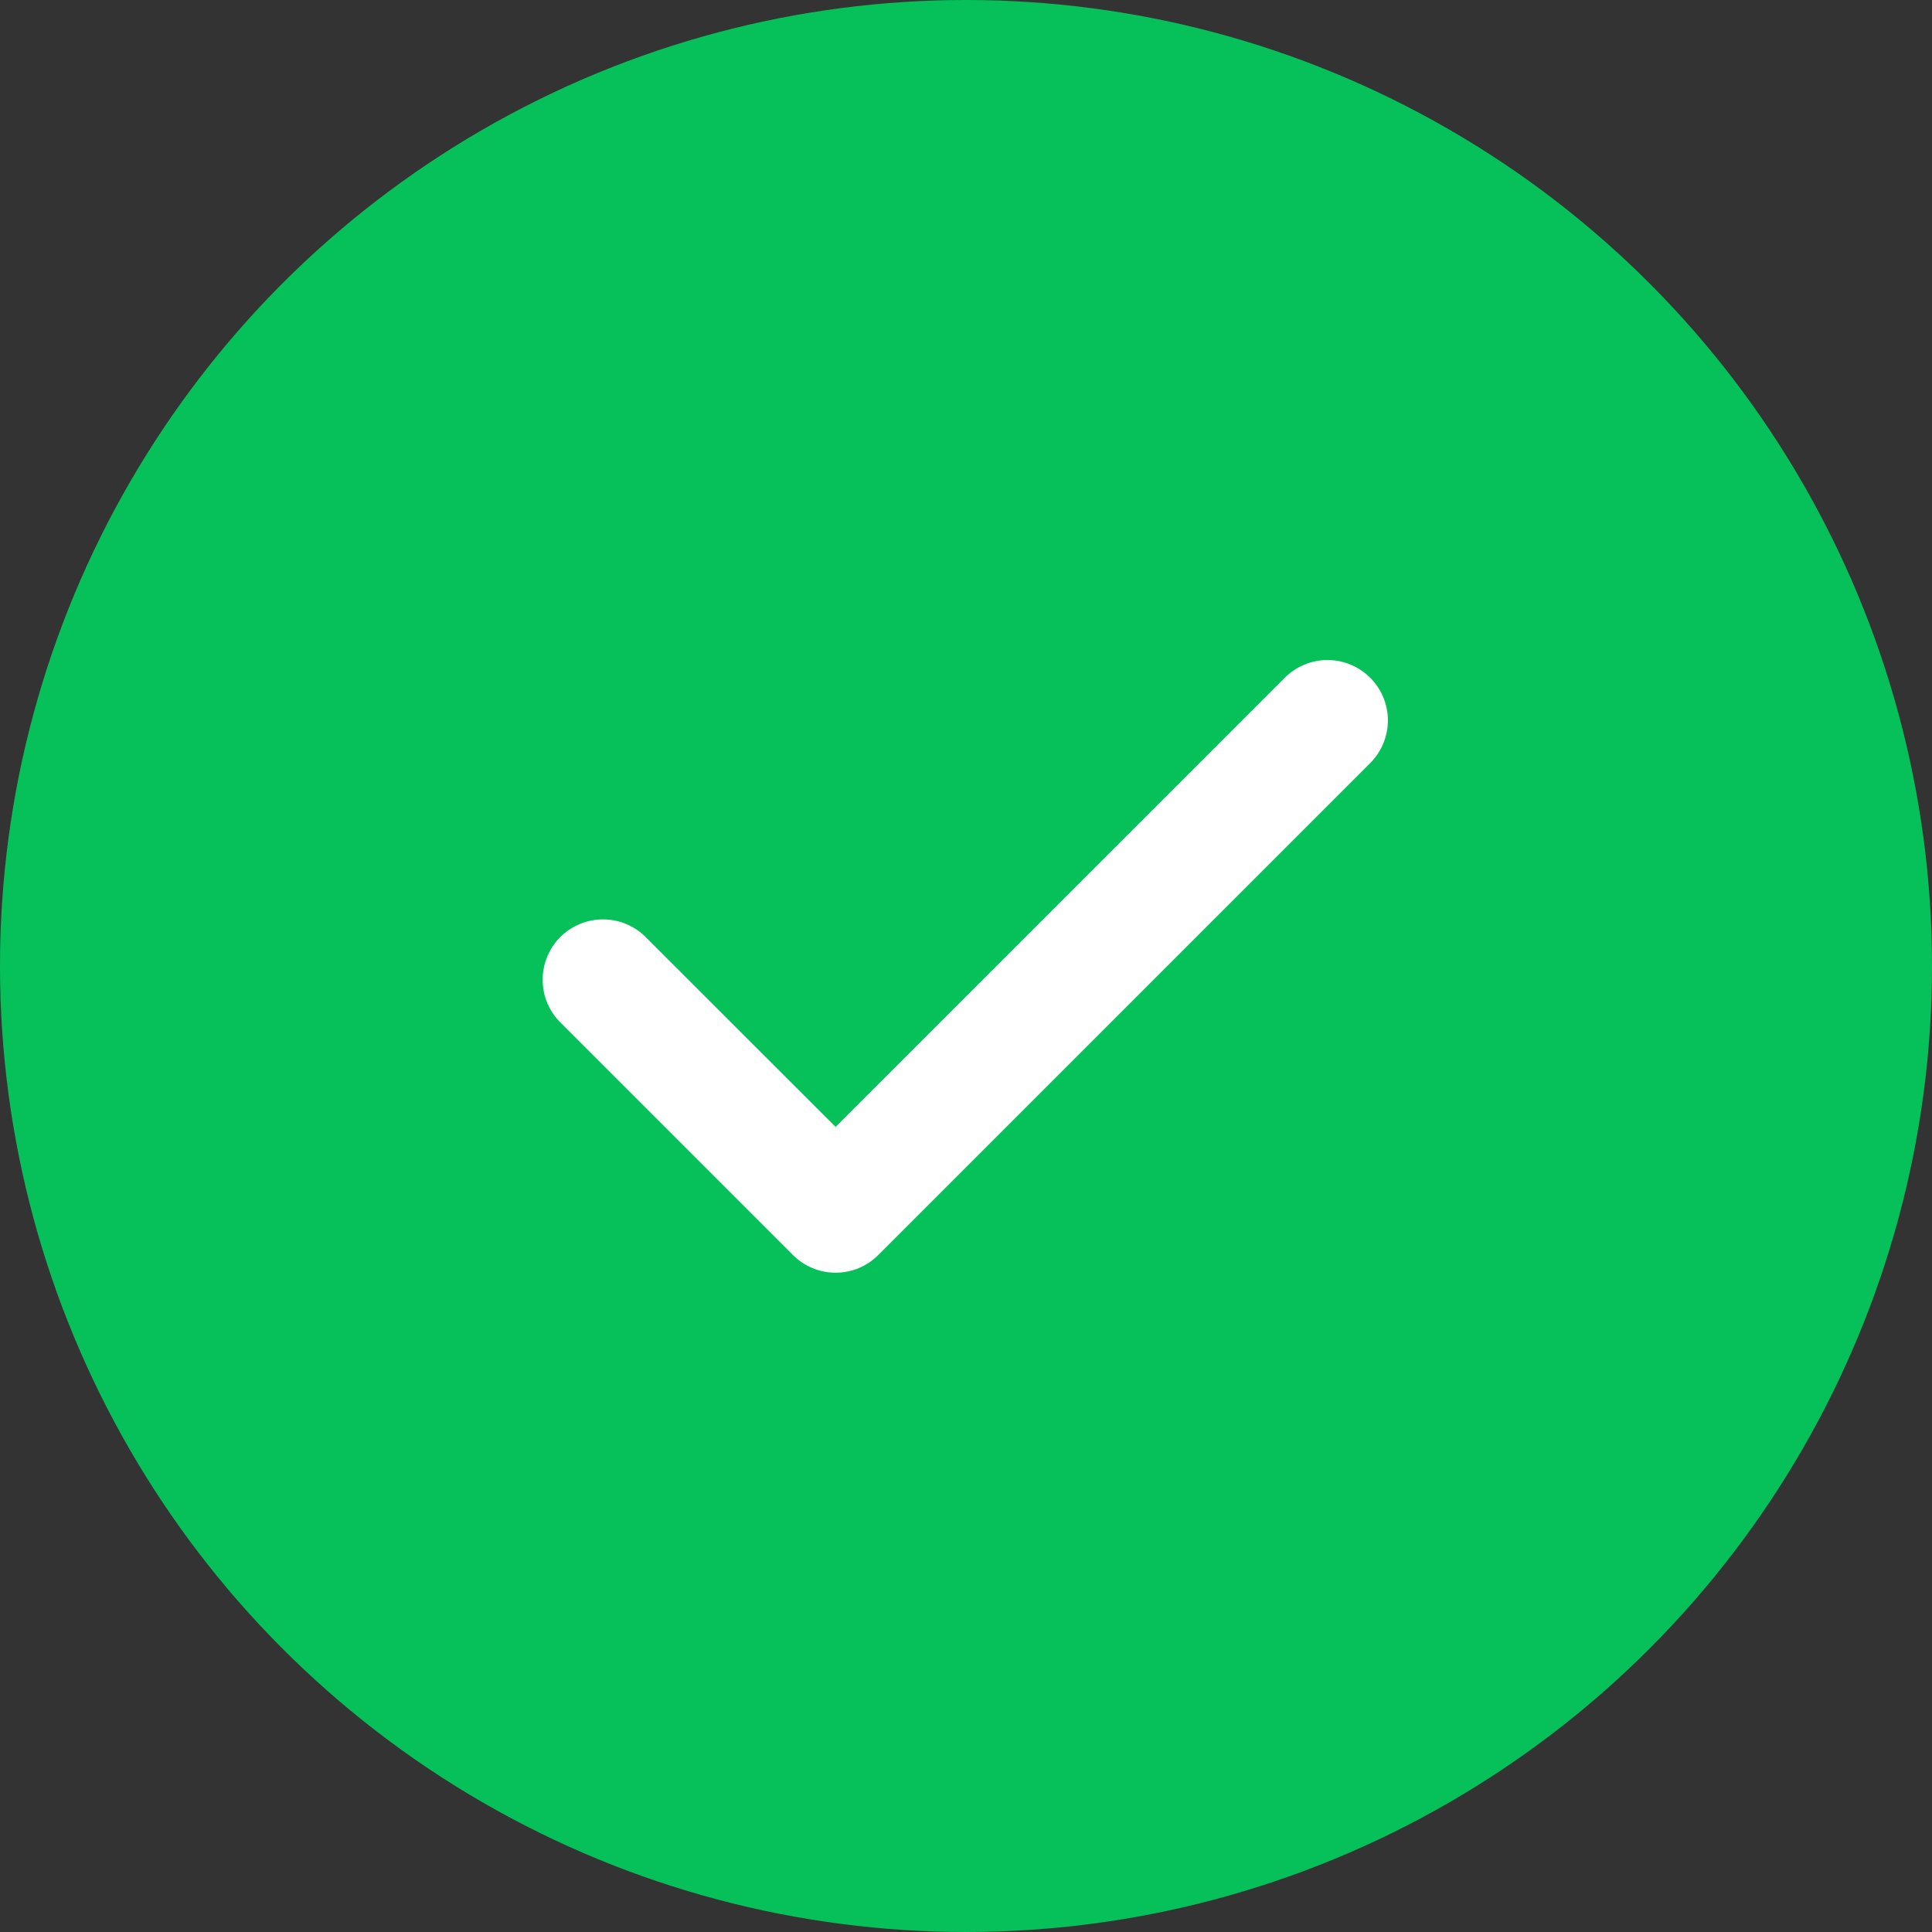 <svg width="24" height="24" viewBox="0 0 24 24" fill="none" xmlns="http://www.w3.org/2000/svg">
<rect x="0" y="0" width="24" height="24" fill="#333333" stroke="none"/>
<circle cx="12" cy="12" r="12" fill="#06C15A"/>
<path d="M10.38 15.81C10.181 15.81 9.99 15.731 9.85 15.59L6.97 12.71C6.898 12.641 6.841 12.558 6.802 12.467C6.762 12.375 6.742 12.277 6.741 12.177C6.74 12.078 6.759 11.979 6.797 11.887C6.834 11.795 6.89 11.711 6.96 11.64C7.031 11.57 7.115 11.514 7.207 11.477C7.299 11.439 7.398 11.42 7.497 11.421C7.597 11.422 7.695 11.442 7.787 11.482C7.878 11.521 7.961 11.578 8.03 11.65L10.38 13.999L15.97 8.41C16.111 8.273 16.301 8.198 16.497 8.199C16.694 8.201 16.882 8.28 17.021 8.419C17.16 8.558 17.239 8.746 17.241 8.943C17.242 9.139 17.167 9.329 17.03 9.47L10.91 15.59C10.77 15.731 10.579 15.81 10.38 15.81Z" fill="white"/>
</svg>
